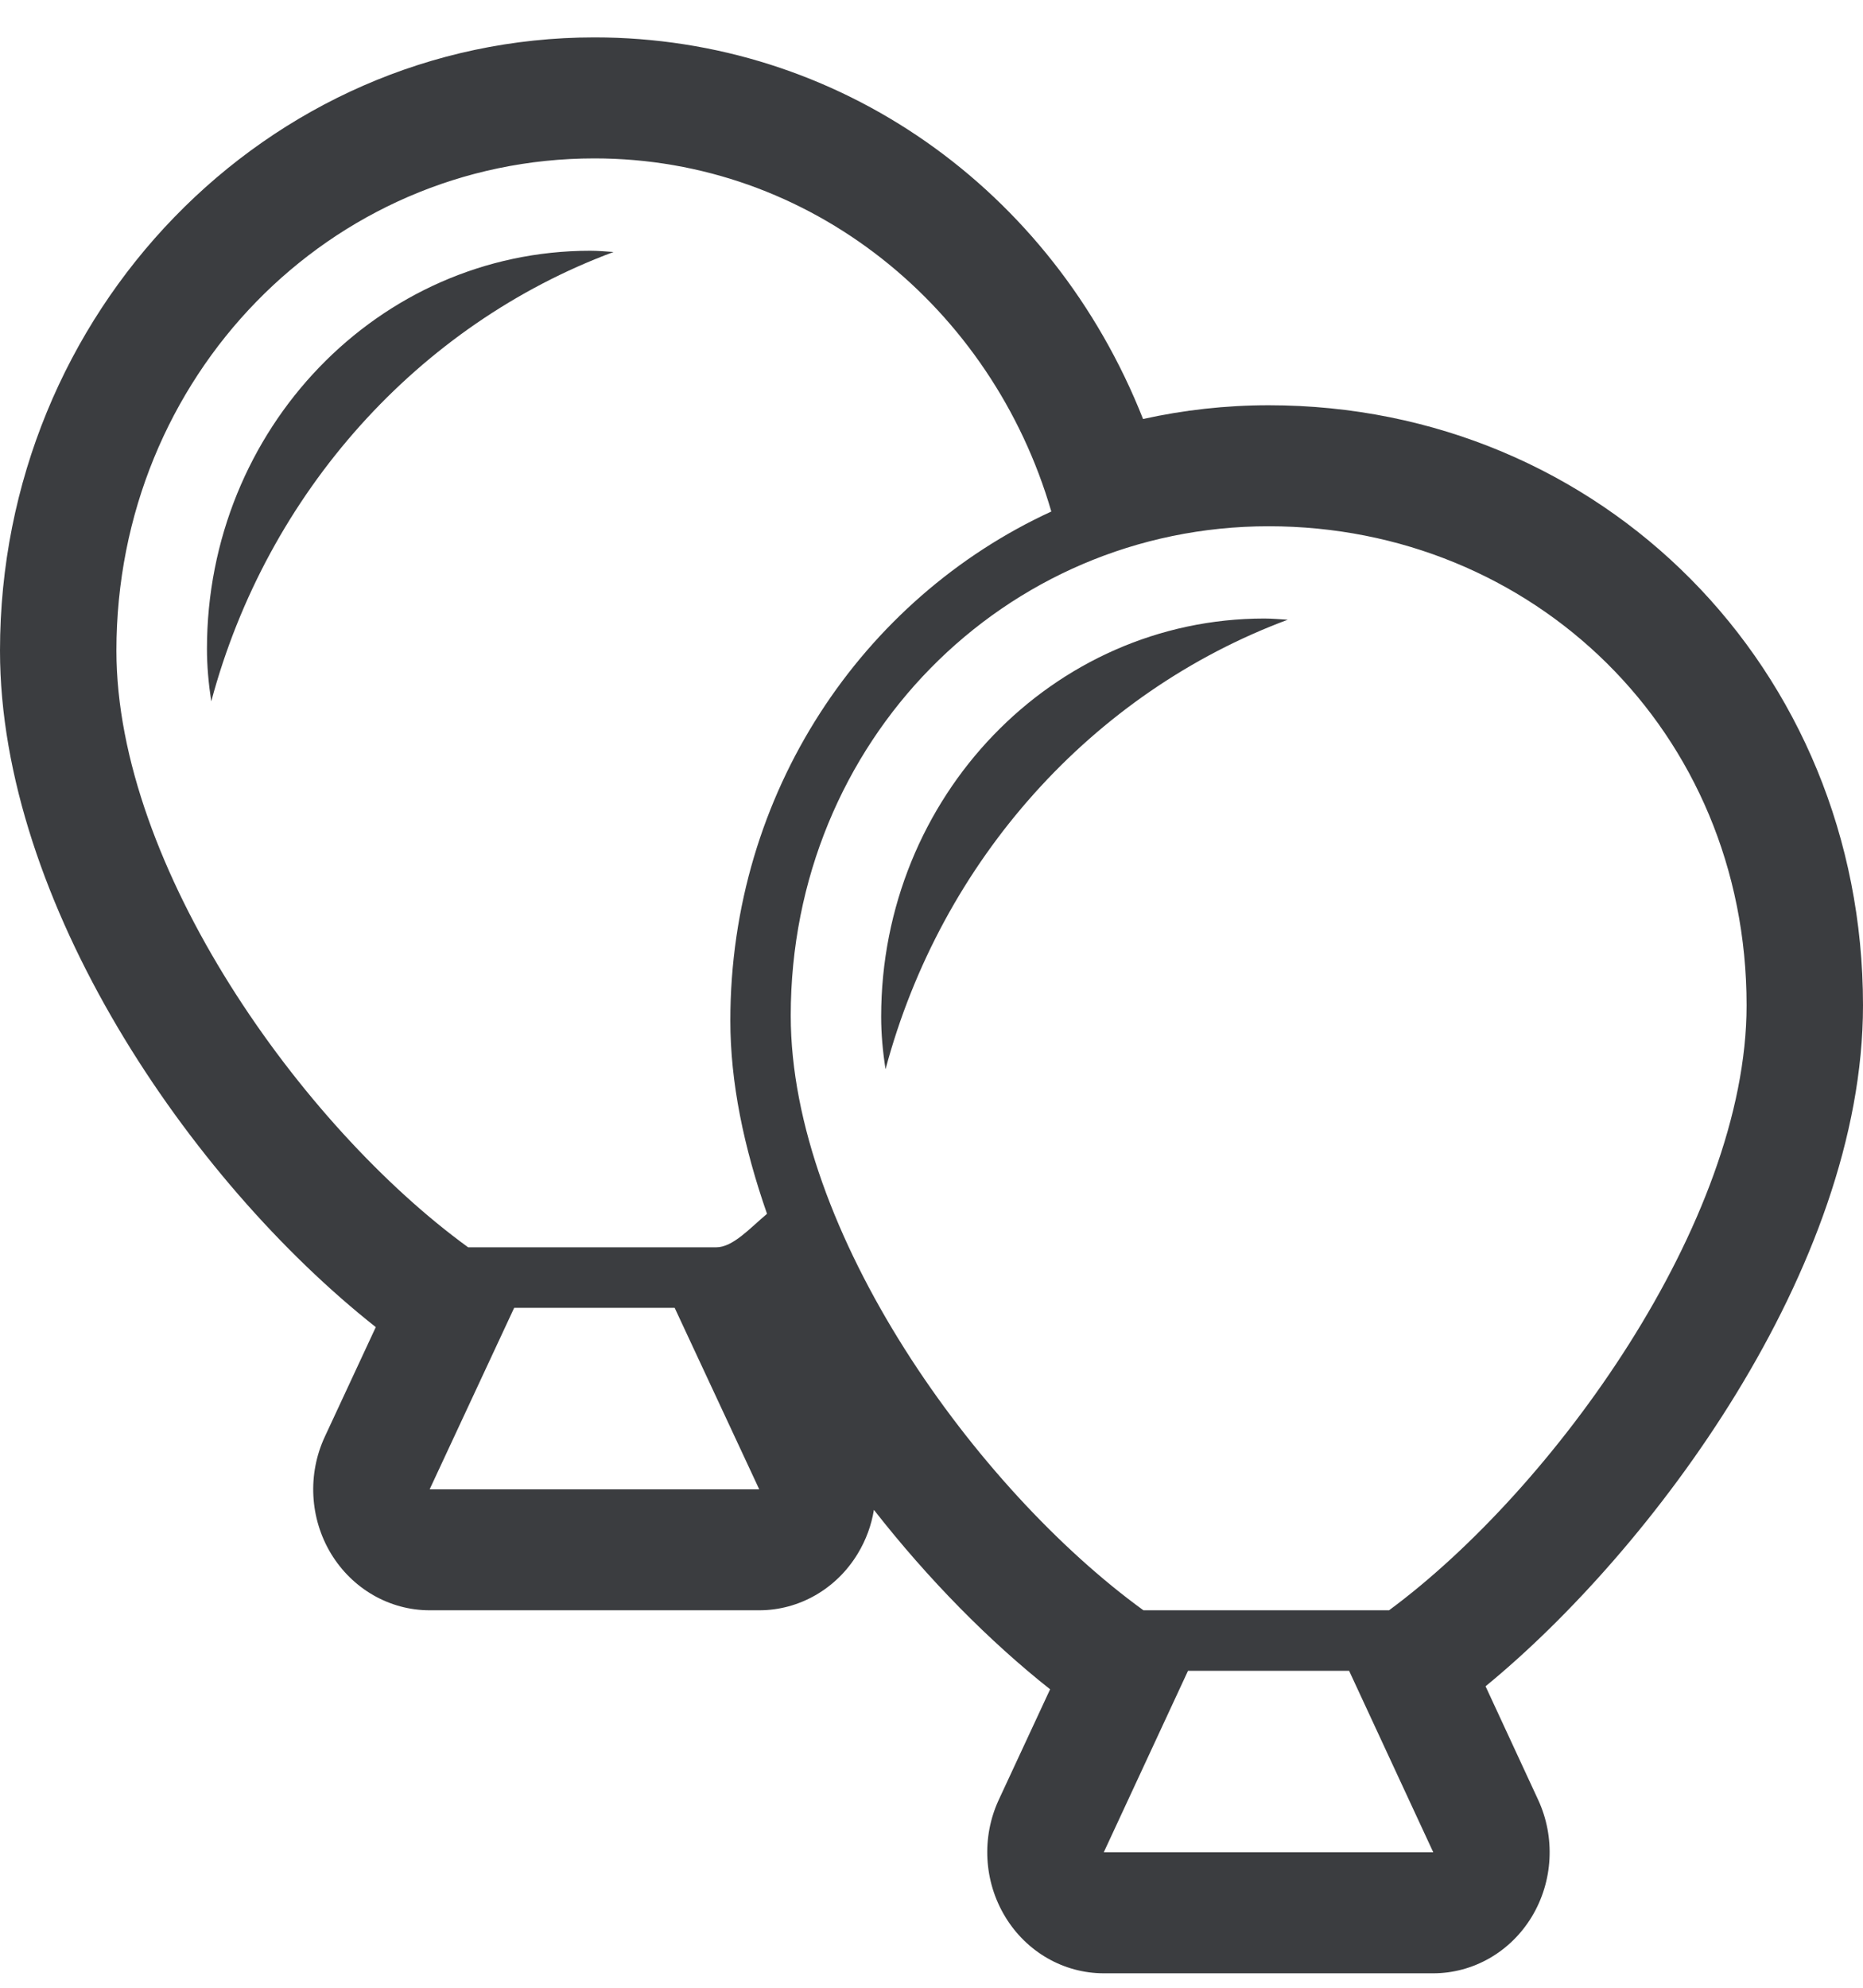 <?xml version="1.0" encoding="UTF-8" standalone="no"?>
<svg width="45px" height="48px" viewBox="0 0 45 48" version="1.1" xmlns="http://www.w3.org/2000/svg" xmlns:xlink="http://www.w3.org/1999/xlink">
    <!-- Generator: sketchtool 3.6.1 (26313) - http://www.bohemiancoding.com/sketch -->
    <title>balloons_icn</title>
    <desc>Created with sketchtool.</desc>
    <defs></defs>
    <g id="SYW---VIP-V4" stroke="none" stroke-width="1" fill="none" fill-rule="evenodd">
        <g id="SYW---VIP-V6" transform="translate(-1035, -1202)" fill="#3B3D40">
            <g id="How-Can-We-Help" transform="translate(0, 724)">
                <g id="event_planning" transform="translate(964, 478.903)">
                    <g id="balloons_icn" transform="translate(71, 0)">
                        <path d="M4.999,14.766 C4.999,15.178 5.037,15.602 5.103,16.033 C6.455,10.986 10.111,6.933 14.82,5.182 C14.635,5.17 14.448,5.152 14.258,5.152 C9.143,5.152 4.999,9.456 4.999,14.766" id="Shape"></path>
                        <path d="M45,23.374 C45,15.25 38.693,8.883 30.644,8.883 C29.602,8.883 28.589,8.999 27.61,9.215 C25.411,3.648 20.247,0 14.359,0 C6.441,0 0,6.643 0,14.809 C0,20.87 4.567,27.583 9.077,31.144 L7.847,33.788 C7.424,34.694 7.481,35.762 7.995,36.614 C8.511,37.465 9.409,37.982 10.378,37.982 L18.339,37.982 C19.305,37.982 20.206,37.465 20.72,36.612 C20.918,36.285 21.049,35.927 21.109,35.557 C22.428,37.243 23.901,38.732 25.365,39.89 L24.126,42.556 C23.705,43.462 23.763,44.527 24.279,45.38 C24.792,46.23 25.691,46.748 26.661,46.748 L34.62,46.748 C35.587,46.748 36.488,46.23 37.001,45.38 C37.515,44.529 37.572,43.462 37.153,42.558 L35.883,39.817 C39.885,36.539 45,29.715 45,23.374 L45,23.374 Z M10.378,35.061 L12.42,30.678 L16.296,30.678 L18.339,35.061 L10.378,35.061 L10.378,35.061 Z M17.3,29.217 L11.308,29.217 C7.286,26.296 2.812,20.027 2.812,14.809 C2.812,8.184 7.98,2.922 14.359,2.922 C19.572,2.922 23.961,6.52 25.394,11.449 C20.832,13.549 17.641,18.237 17.641,23.743 C17.641,25.238 17.965,26.795 18.527,28.408 C18.113,28.756 17.703,29.217 17.3,29.217 L17.3,29.217 Z M26.661,43.826 L28.696,39.443 L32.587,39.443 L34.62,43.826 L26.661,43.826 L26.661,43.826 Z M33.552,37.982 L27.619,37.982 C23.593,35.061 19.1,28.853 19.1,23.622 C19.1,17 24.265,11.805 30.644,11.805 C37.018,11.805 42.188,16.752 42.188,23.374 C42.188,28.605 37.509,35.061 33.552,37.982 L33.552,37.982 Z" id="Shape"></path>
                        <path d="M21.284,23.648 C21.284,24.06 21.322,24.486 21.39,24.916 C22.739,19.866 26.392,15.817 31.105,14.062 C30.916,14.051 30.729,14.033 30.54,14.033 C25.428,14.034 21.284,18.34 21.284,23.648" id="Shape"></path>
                    </g>
                </g>
            </g>
        </g>
    </g>
</svg>
